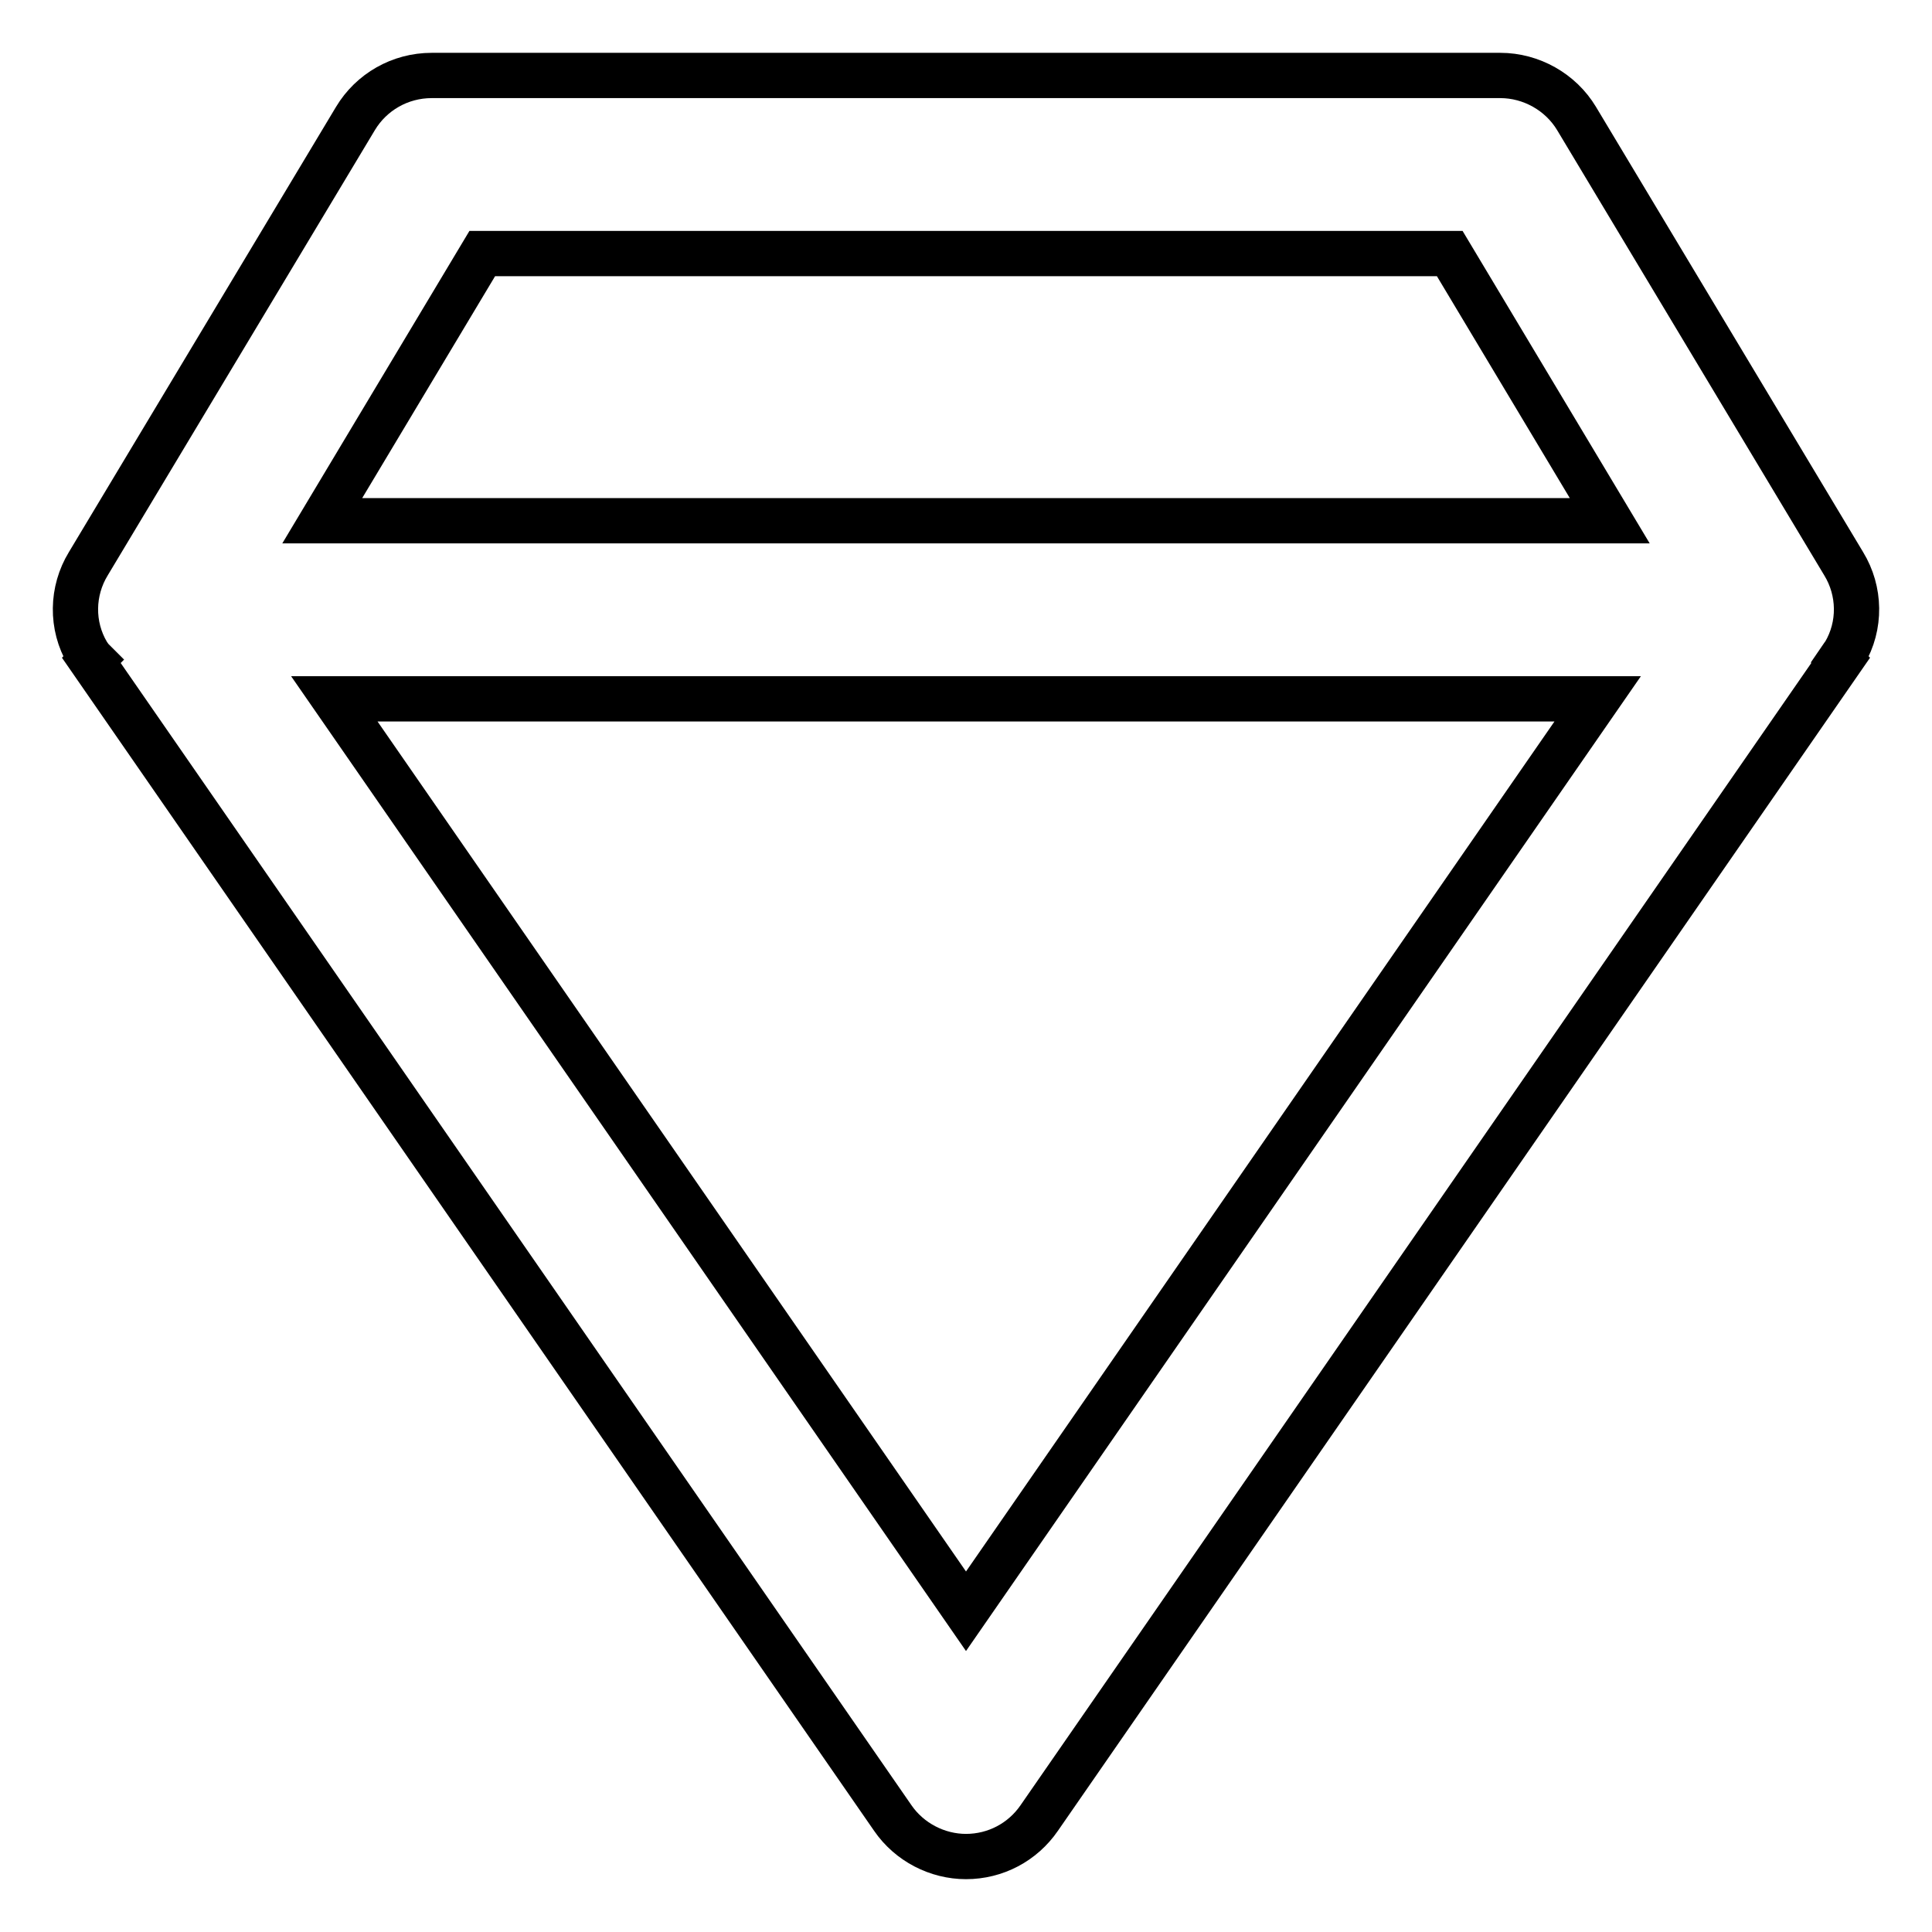<?xml version="1.0" encoding="utf-8"?>
<!-- Svg Vector Icons : http://www.onlinewebfonts.com/icon -->
<!DOCTYPE svg PUBLIC "-//W3C//DTD SVG 1.1//EN" "http://www.w3.org/Graphics/SVG/1.1/DTD/svg11.dtd">
<svg version="1.1" xmlns="http://www.w3.org/2000/svg" xmlns:xlink="http://www.w3.org/1999/xlink" x="0px" y="0px" viewBox="0 0 256 256" enable-background="new 0 0 256 256" xml:space="preserve">
<g> <path stroke-width="6" fill-opacity="0" stroke="#000000"  d="M244.3,74.7l-35.4-59c-2.1-3.5-6-5.7-10.1-5.7H57.2c-4.2,0-8,2.2-10.1,5.7l-35.4,59 c-2.2,3.6-2.3,8.2-0.1,11.9c0.2,0.3,0.4,0.6,0.6,0.8l-0.1,0.1l106.2,153.4c2.2,3.2,5.9,5.1,9.7,5.1c3.9,0,7.5-1.9,9.7-5.1 L243.9,87.5l-0.1-0.1c0.2-0.3,0.4-0.5,0.6-0.8C246.6,82.9,246.5,78.3,244.3,74.7L244.3,74.7z M63.9,33.6h128.2L213.3,69H42.7 L63.9,33.6z M128,213.5L44.3,92.6h167.4L128,213.5z"/></g>
</svg>